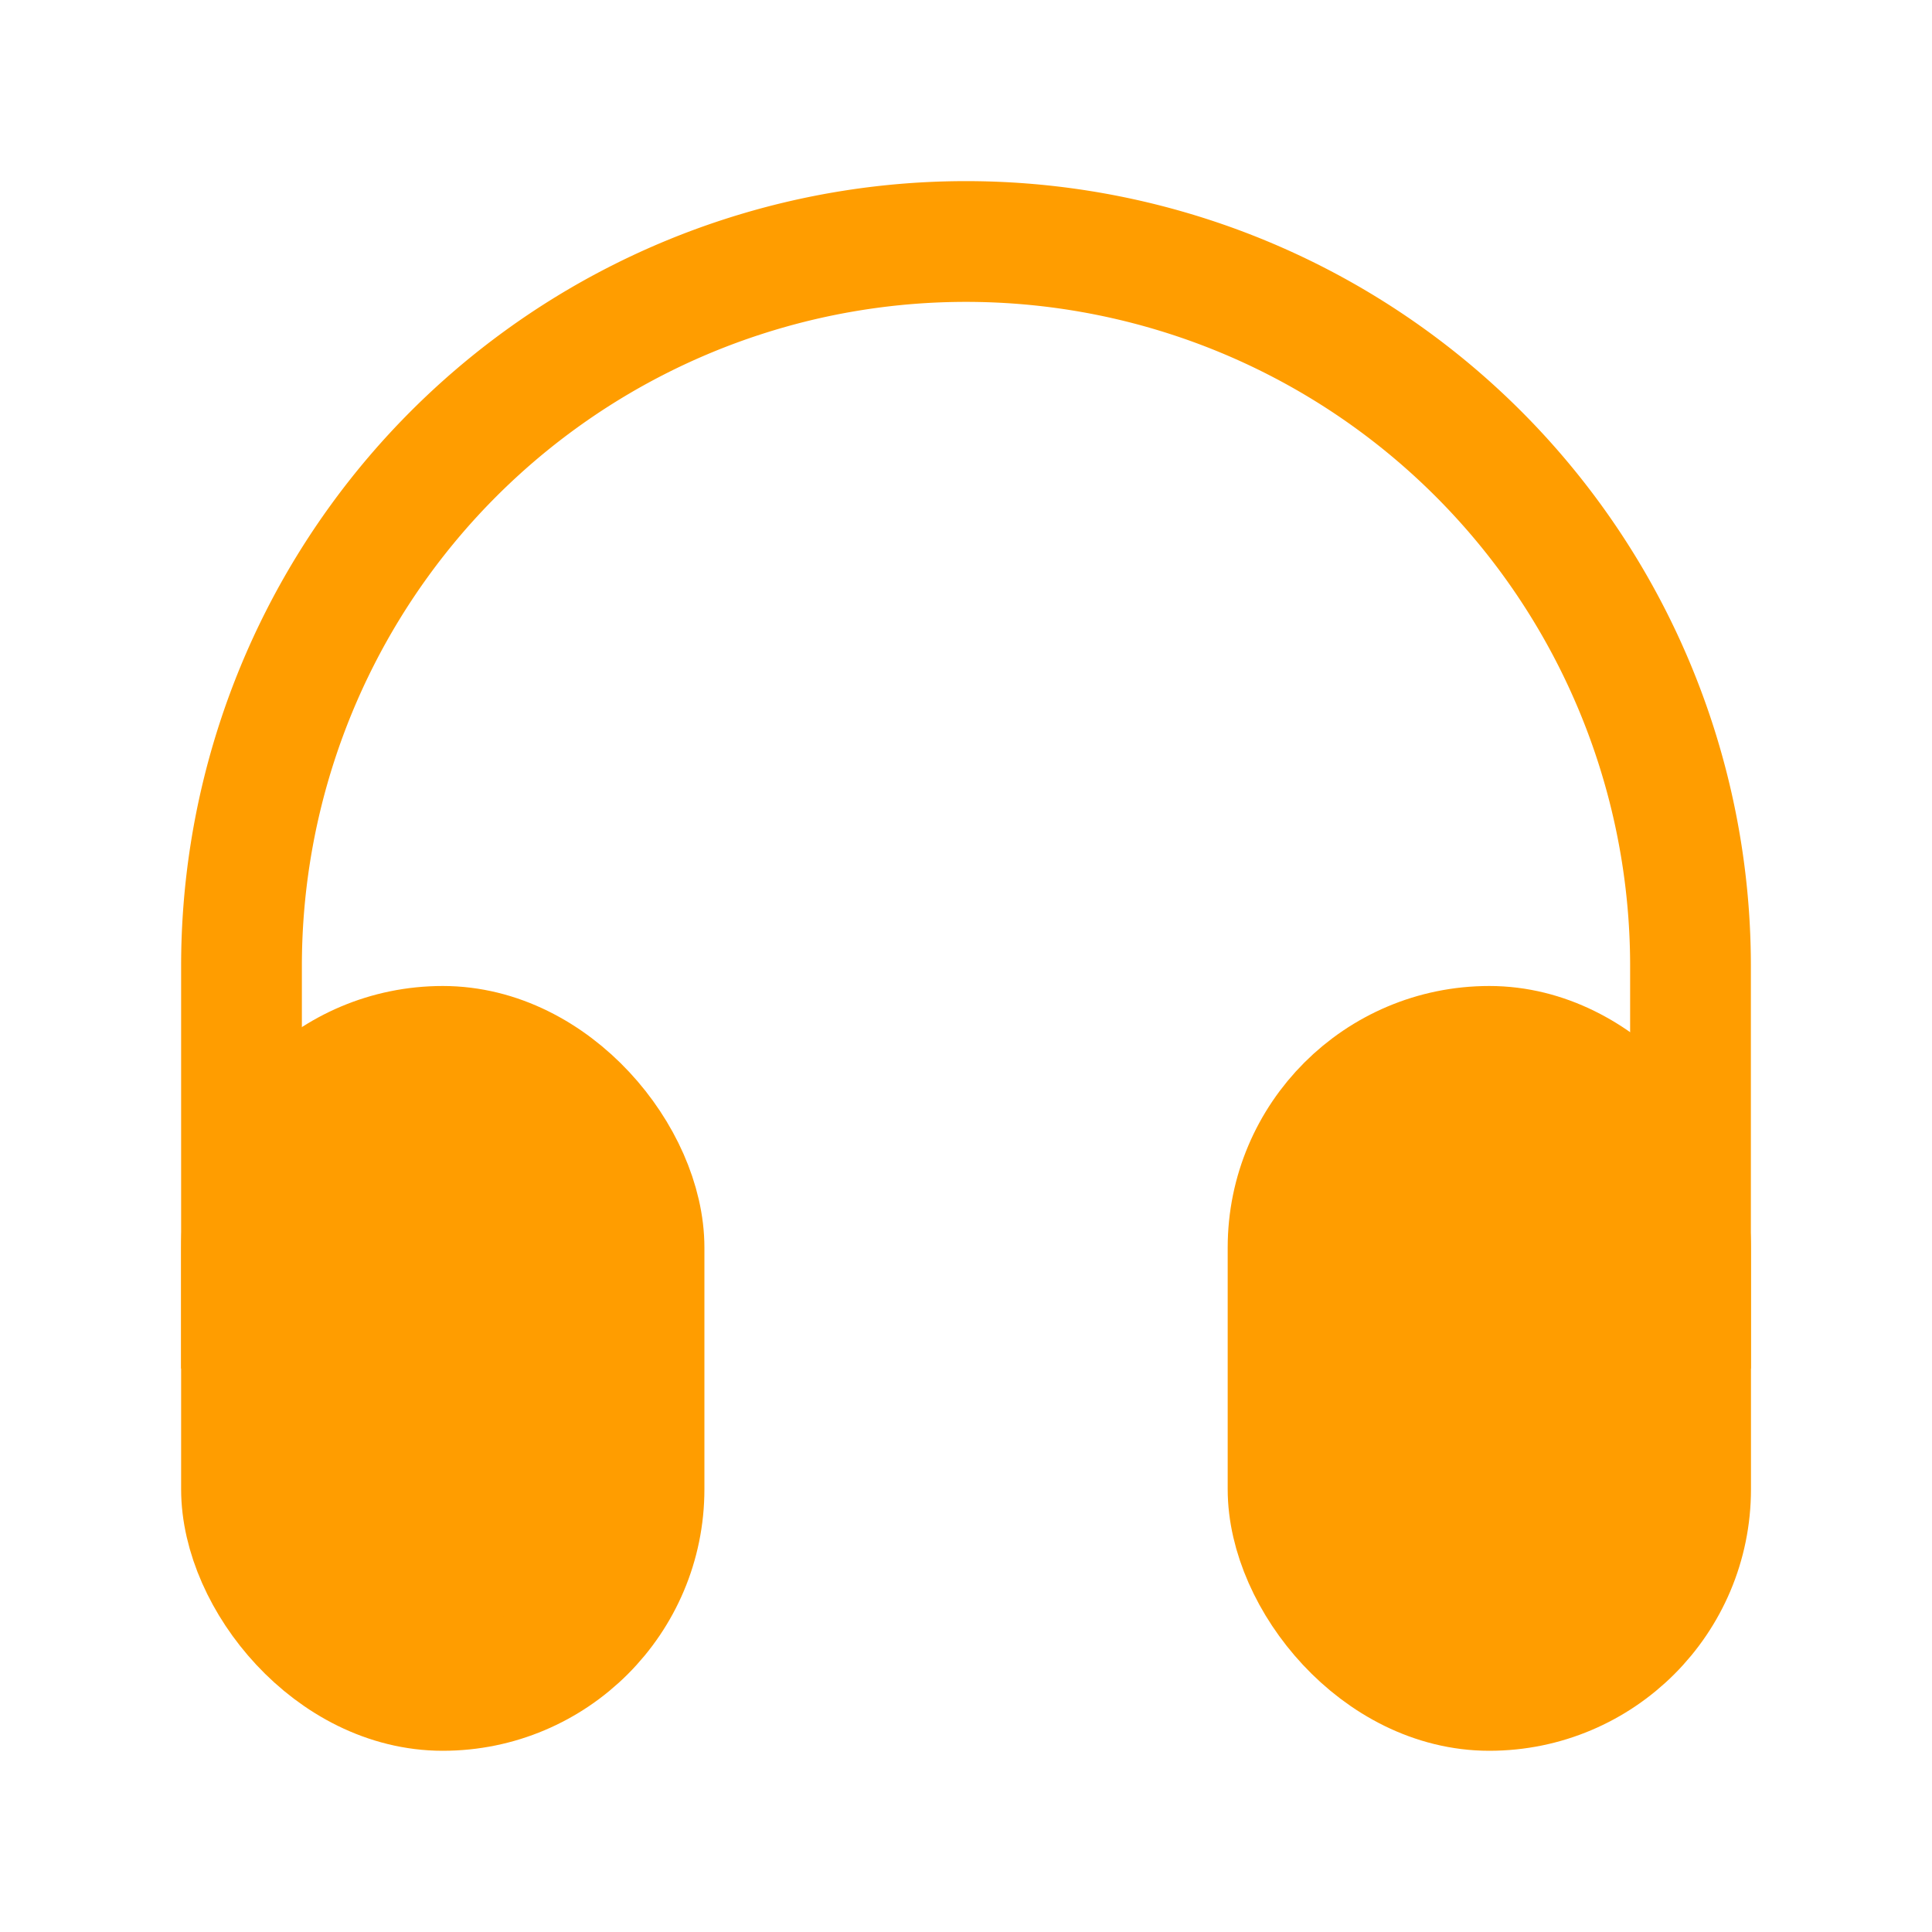 <svg width="20" height="20" viewBox="0 0 20 20" fill="none" xmlns="http://www.w3.org/2000/svg">
    <rect x="2.5" y="10.832" width="4.167" height="6.667" rx="2.083" fill="#FF9D00" stroke="#FF9D00" stroke-width="1.25"/>
    <rect x="13.334" y="10.832" width="4.167" height="6.667" rx="2.083" fill="#FF9D00" stroke="#FF9D00" stroke-width="1.25"/>
    <path d="M17.5 14.167V10a7.5 7.5 0 0 0-15 0v4.167" stroke="#FF9D00" stroke-width="1.25"/>
</svg>

